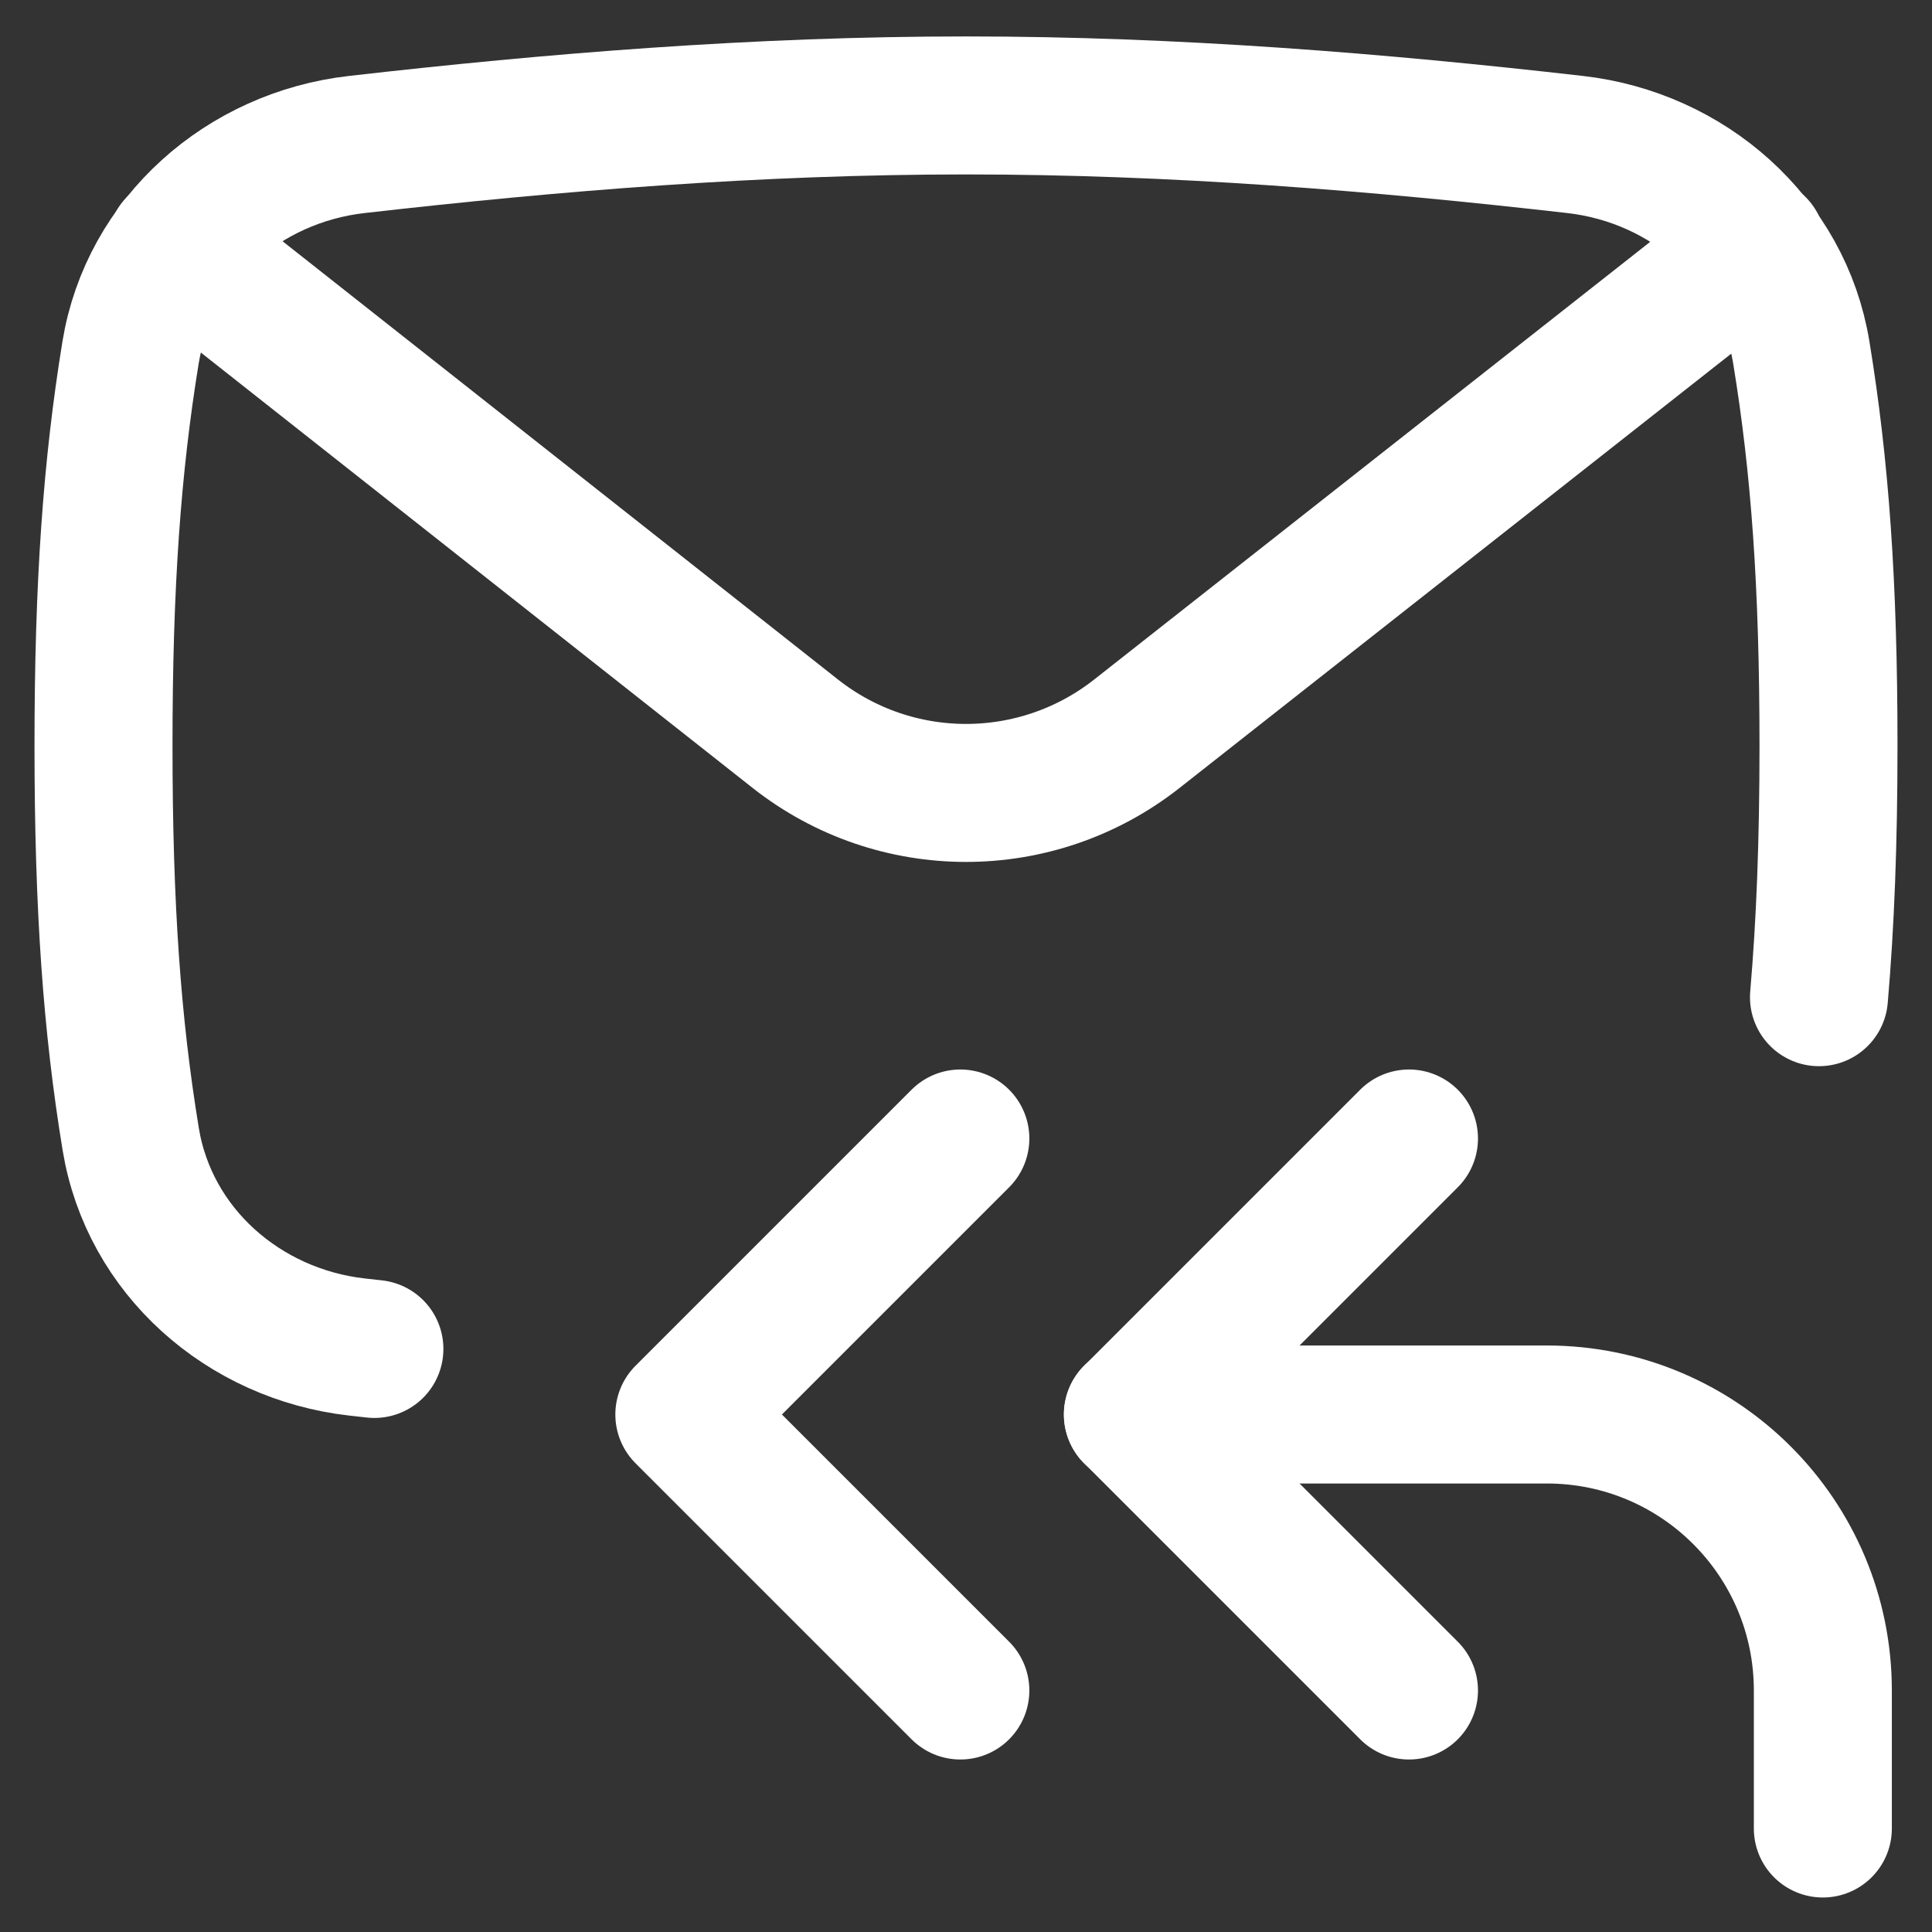 <svg xmlns="http://www.w3.org/2000/svg" fill="none" viewBox="0 0 14 14" id="Mail-Reply-All--Streamline-Flex" height="14" width="14"><rect x="0" y="0" width="14" height="14" fill="#333333" stroke="none"/><desc>Mail Reply All Streamline Icon: https://streamlinehq.com</desc><g id="mail-reply-all--inbox-envelope-email-message-reply-arrow-all-mass-bulk"><path id="Intersect" stroke="#ffffff" stroke-linecap="round" stroke-linejoin="round" d="M13.181 7.226c0.046 -0.534 0.069 -1.12 0.069 -1.822 0 -1.176 -0.062 -2.026 -0.197 -2.849 -0.133 -0.815 -0.819 -1.415 -1.64 -1.508C9.993 0.885 8.517 0.764 7 0.764c-1.517 0 -2.993 0.121 -4.414 0.283 -0.821 0.093 -1.507 0.693 -1.64 1.508C0.812 3.378 0.75 4.228 0.75 5.404c0 1.176 0.062 2.026 0.197 2.849 0.133 0.815 0.819 1.415 1.64 1.508l0.126 0.014" stroke-width="1"></path><path id="Vector 15" stroke="#ffffff" stroke-linecap="round" stroke-linejoin="round" d="m1.277 1.777 4.485 3.539c0.726 0.573 1.749 0.573 2.476 0.001l4.492 -3.536" stroke-width="1"></path><path id="Vector 334" stroke="#ffffff" stroke-linecap="round" stroke-linejoin="round" d="m8.209 10.25 3 0c1.105 0 2 0.895 2 2l0 1" stroke-width="1"></path><path id="Vector 407" stroke="#ffffff" stroke-linecap="round" stroke-linejoin="round" d="m10.21 8.25 -2 2 2 2" stroke-width="1"></path><path id="Vector 408" stroke="#ffffff" stroke-linecap="round" stroke-linejoin="round" d="m6.959 8.25 -2 2 2 2" stroke-width="1"></path></g></svg>